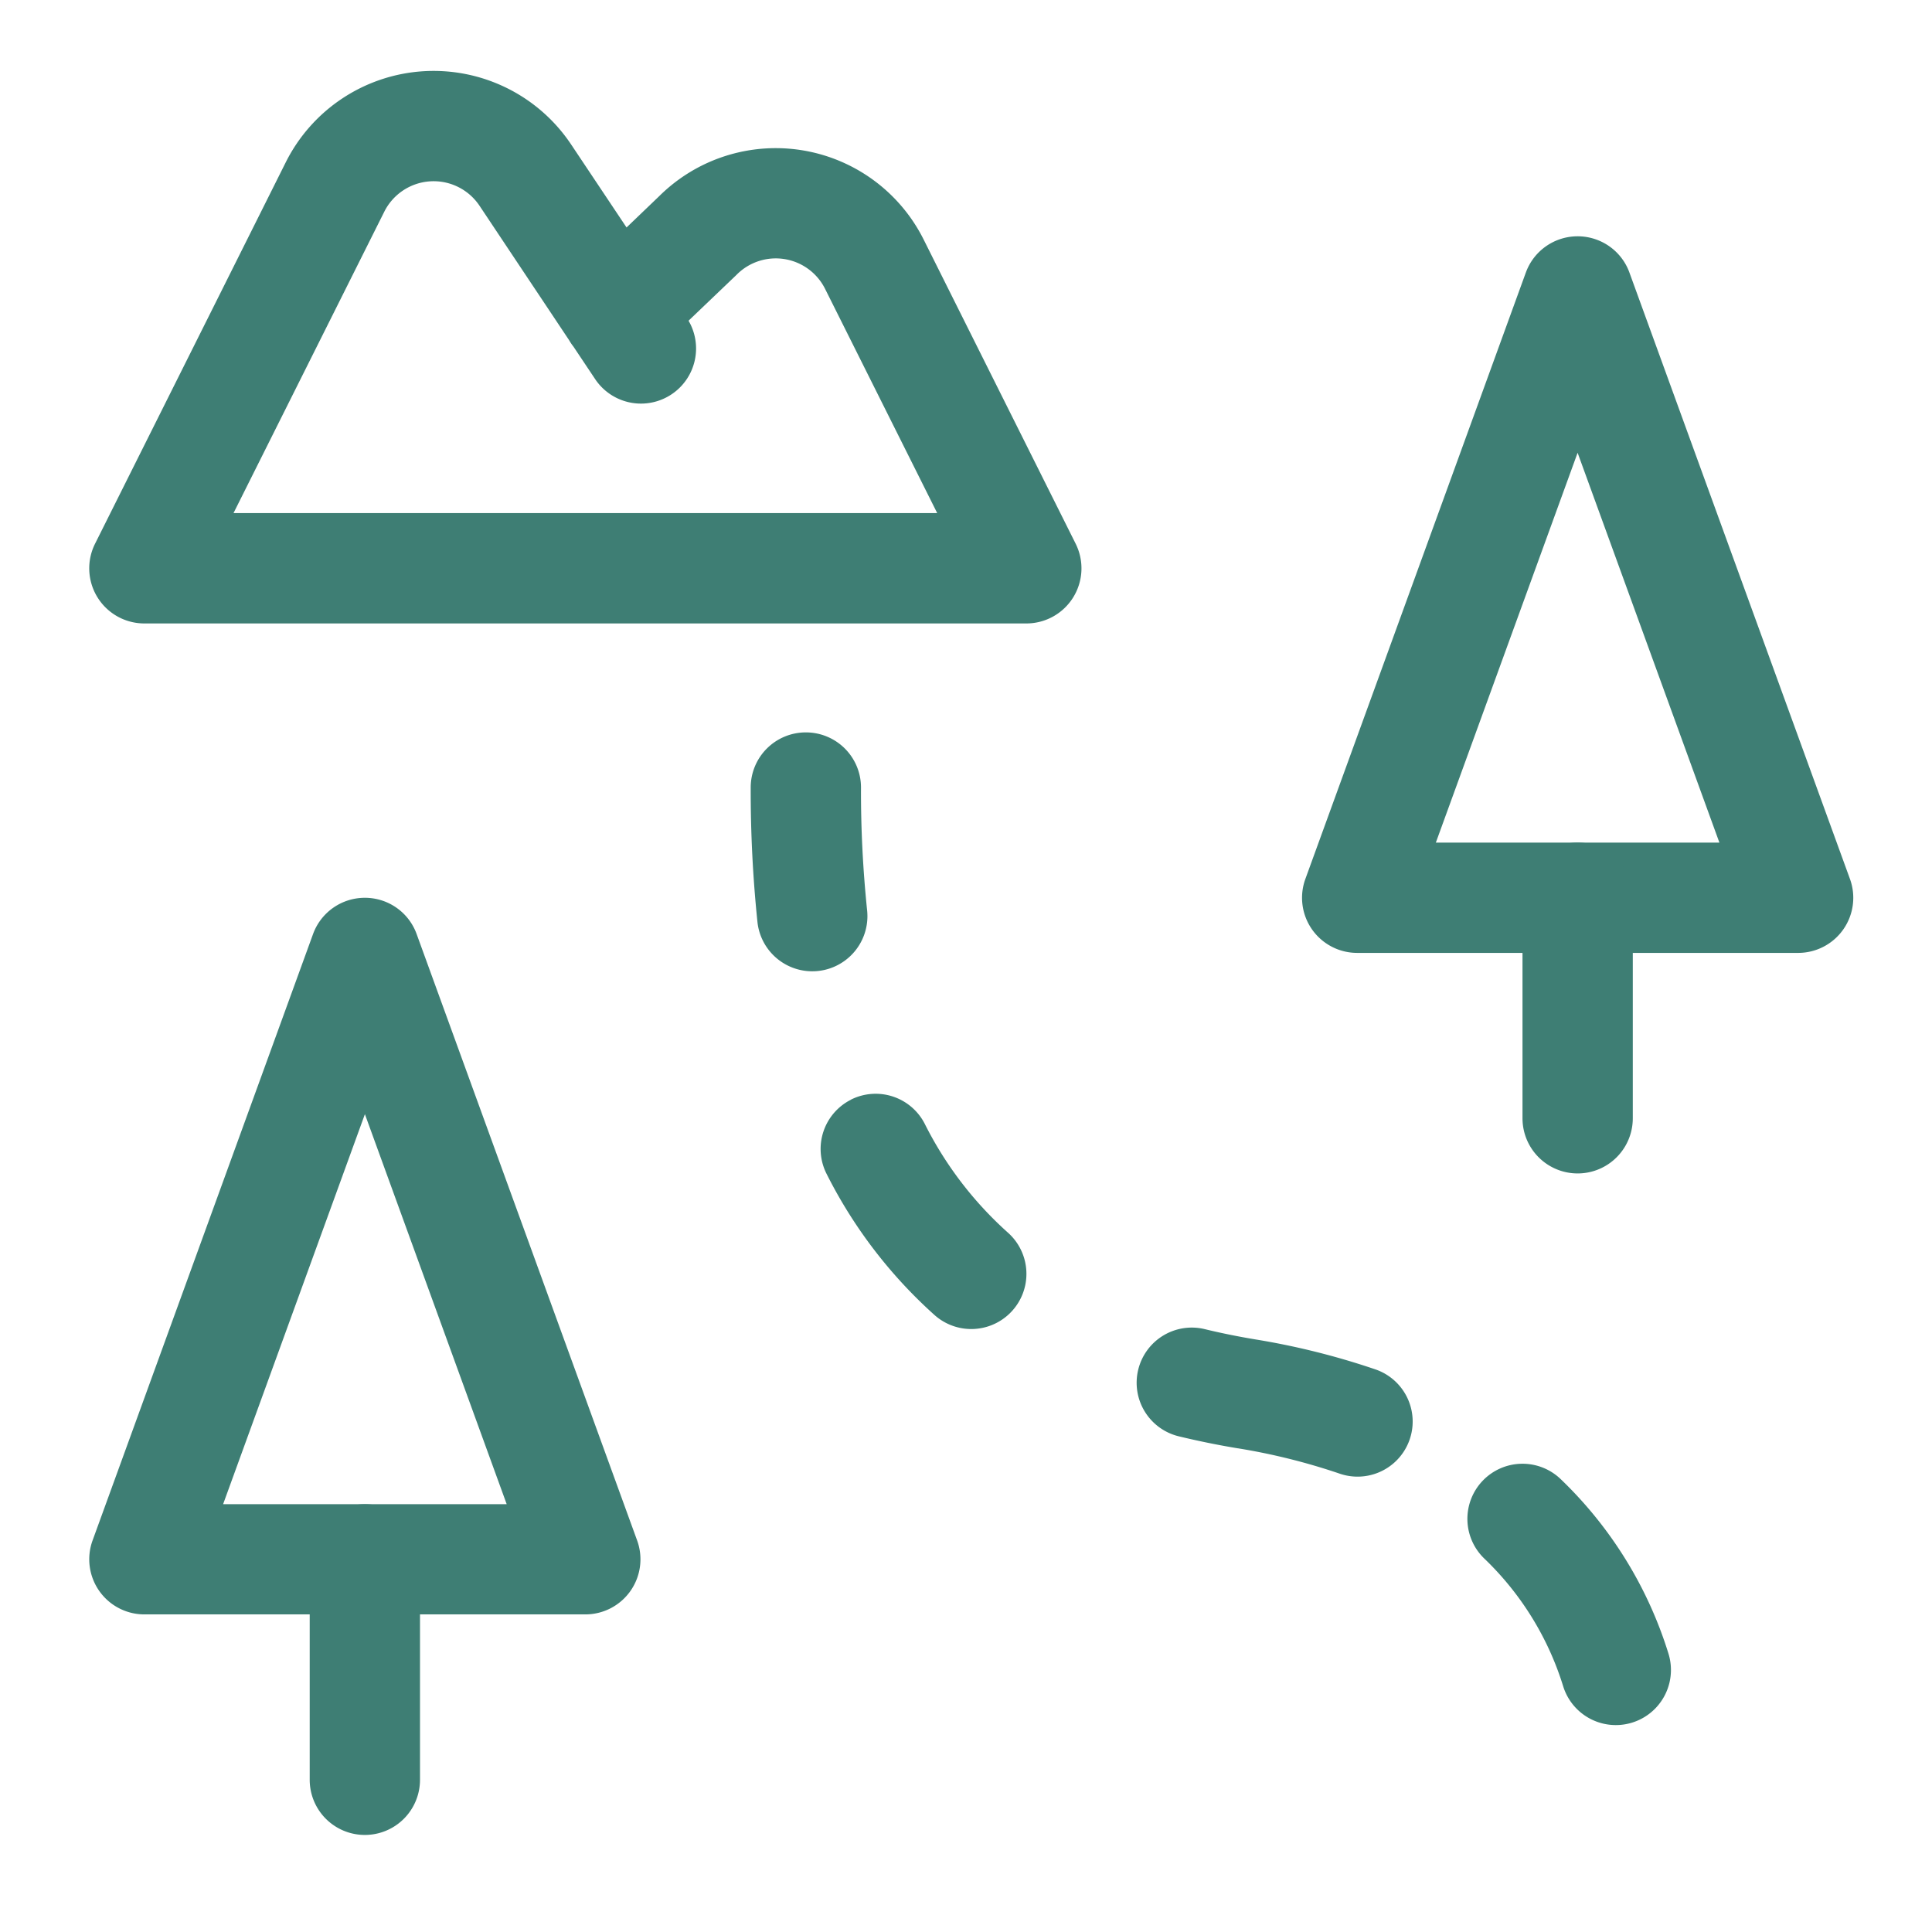 <svg xmlns="http://www.w3.org/2000/svg" width="40" height="40" fill="none" viewBox="0 0 23 23"><path fill="#3E7E74" fill-rule="evenodd" d="M5.04.848a1.969 1.969 0 0 1 1.76.873l.659.987.391-.375a1.969 1.969 0 0 1 3.145.517l1.81 3.622a.656.656 0 0 1-.586.95h-10.5a.656.656 0 0 1-.587-.95l2.27-4.54A1.969 1.969 0 0 1 5.04.848Zm1.788 3.28.251.376a.656.656 0 0 0 1.118-.686l.565-.54.01-.01a.656.656 0 0 1 1.05.17l1.335 2.67H2.78L4.575 2.52a.657.657 0 0 1 1.134-.07l1.065 1.598a.654.654 0 0 0 .054.08ZM18.781 2.813c.276 0 .523.172.617.432l2.625 7.218a.656.656 0 0 1-.617.881h-5.25a.656.656 0 0 1-.616-.88l2.625-7.22a.656.656 0 0 1 .616-.431Zm-1.688 7.218h3.376L18.781 5.39l-1.688 4.642Z" clip-rule="evenodd"/><path fill="#3E7E74" fill-rule="evenodd" d="M18.781 10.031c.363 0 .657.294.657.657v2.625a.656.656 0 1 1-1.313 0v-2.625c0-.363.294-.657.656-.657ZM4.344 10.688c.276 0 .522.172.616.432l2.625 7.219a.656.656 0 0 1-.616.88h-5.25a.656.656 0 0 1-.617-.88l2.625-7.22a.656.656 0 0 1 .617-.431Zm-1.688 7.219h3.376l-1.688-4.643-1.688 4.643Z" clip-rule="evenodd"/><path fill="#3E7E74" fill-rule="evenodd" d="M4.344 17.907c.362 0 .656.293.656.656v2.625a.656.656 0 1 1-1.313 0v-2.625c0-.363.294-.656.657-.656ZM17.651 17.628a.656.656 0 0 1 .928-.02 4.873 4.873 0 0 1 1.284 2.079.656.656 0 1 1-1.254.387 3.56 3.56 0 0 0-.938-1.519.656.656 0 0 1-.02-.927ZM13.55 16.307a.656.656 0 0 1 .792-.484c.194.047.396.088.607.123.484.079.96.198 1.424.356a.656.656 0 1 1-.423 1.242 7.452 7.452 0 0 0-1.212-.302h-.002a9.787 9.787 0 0 1-.703-.143.656.656 0 0 1-.483-.792ZM10.13 13.091a.656.656 0 0 1 .881.292c.246.49.582.928.99 1.293a.656.656 0 1 1-.877.978 5.684 5.684 0 0 1-1.285-1.682.656.656 0 0 1 .291-.88ZM9.596 8.719a.656.656 0 0 1 .654.658c-.002.489.023.977.073 1.462a.656.656 0 1 1-1.306.135 15.14 15.14 0 0 1-.08-1.6.656.656 0 0 1 .659-.655Z" clip-rule="evenodd"/></svg>
